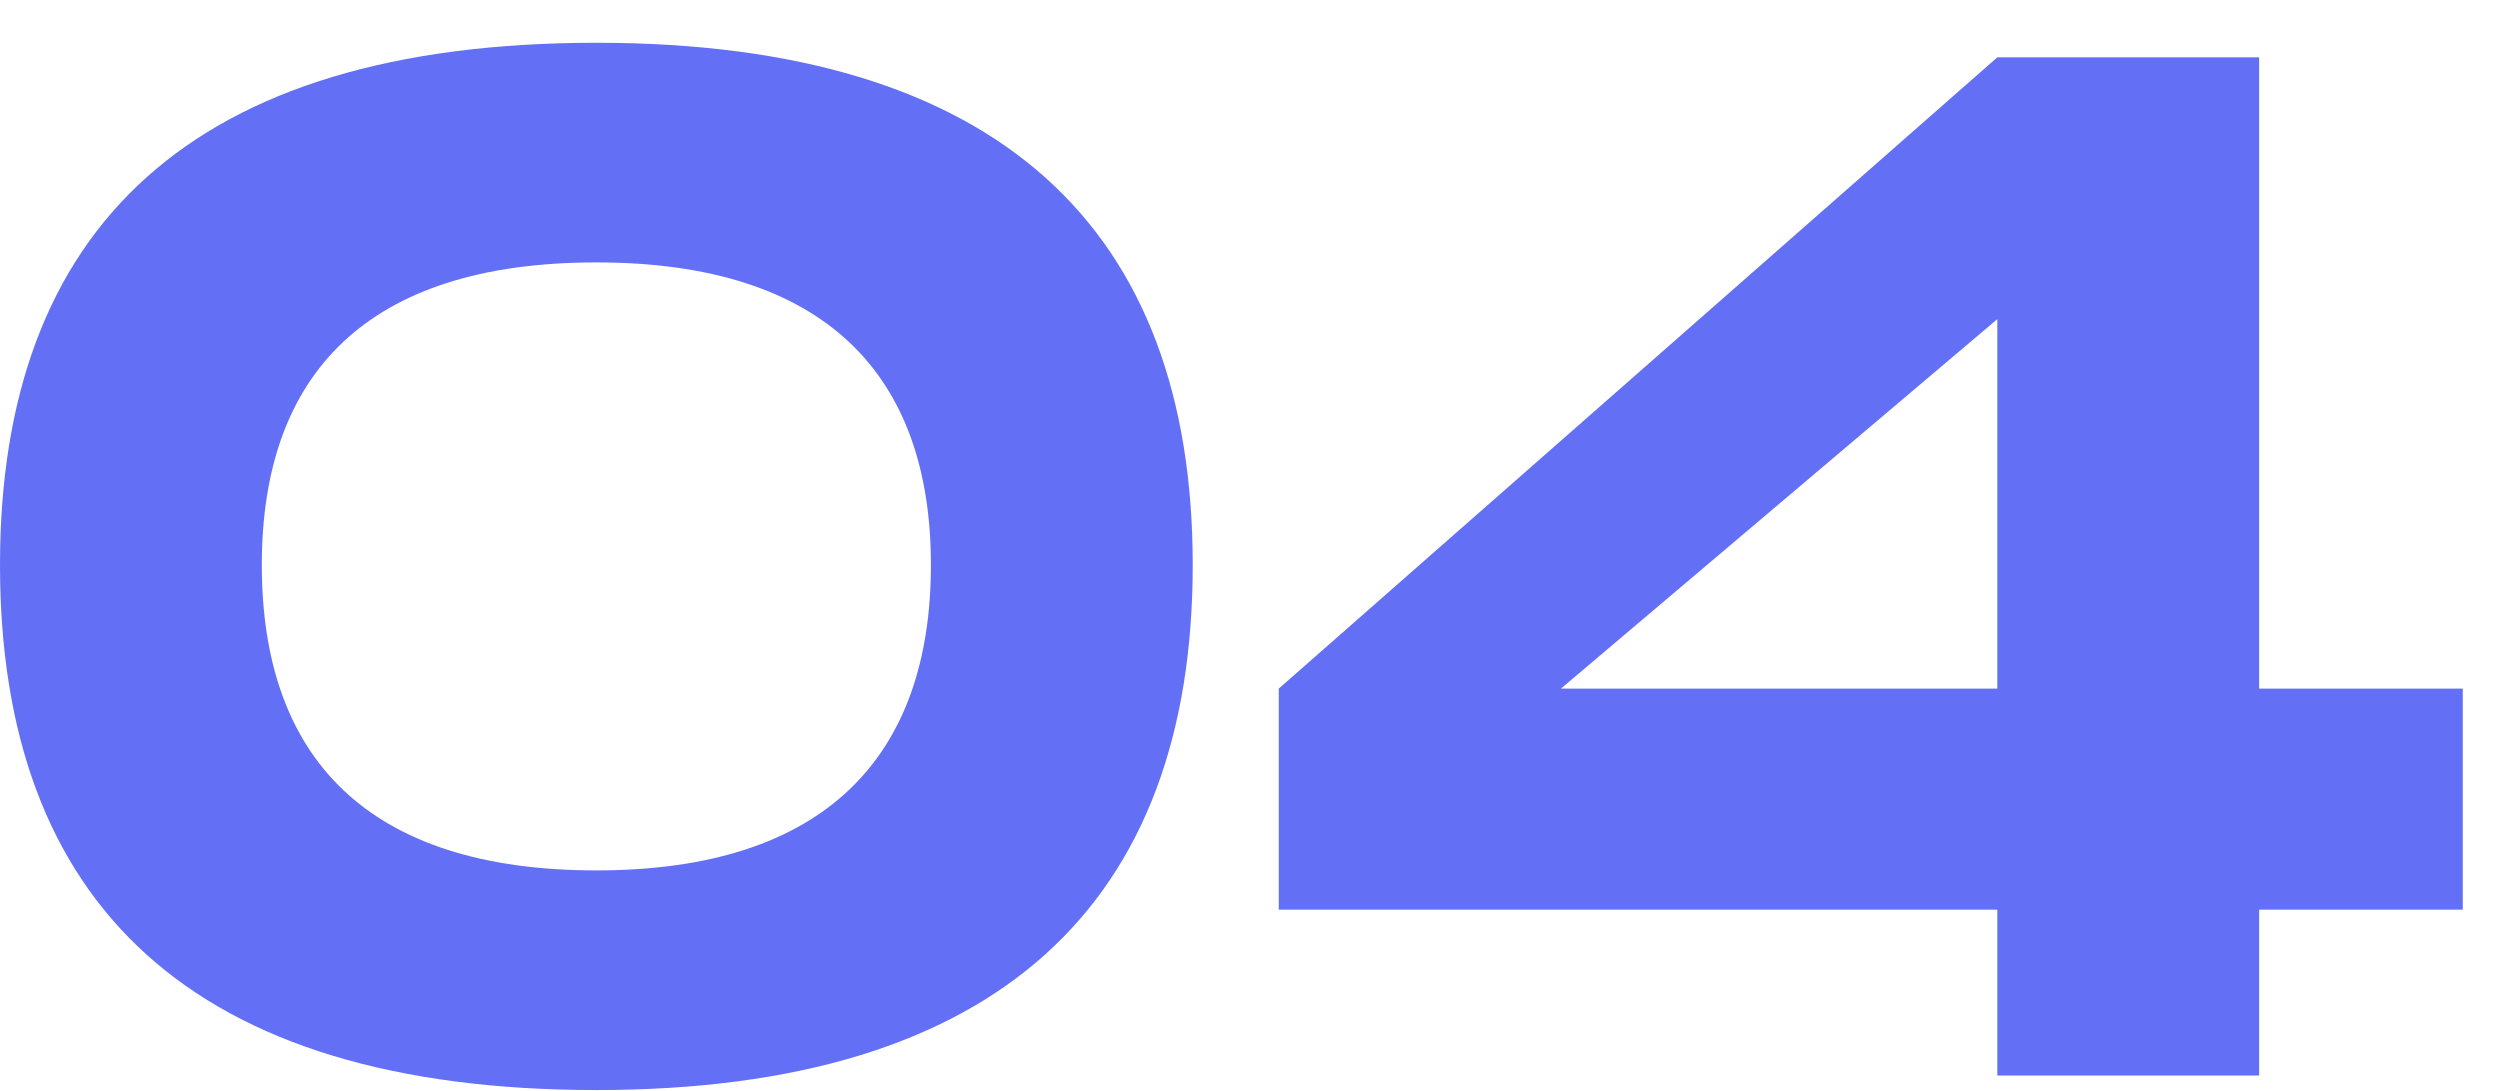 <svg width="55" height="24" viewBox="0 0 55 24" fill="none" xmlns="http://www.w3.org/2000/svg">
<path d="M54.181 15.149V20.013H49.701V23.661H43.941V20.013H28.133V15.149L43.941 1.261H49.701V15.149H54.181ZM34.341 15.149H43.941V7.021L34.341 15.149Z" fill="#6370F6"/>
<path d="M13.12 23.981C4.224 23.981 0 19.885 0 12.429C0 5.005 4.224 0.941 13.12 0.941C21.984 0.941 26.24 5.037 26.24 12.429C26.24 19.853 21.984 23.981 13.12 23.981ZM13.12 19.149C18.176 19.149 20.48 16.621 20.48 12.429C20.48 8.269 18.176 5.773 13.12 5.773C8.064 5.773 5.76 8.237 5.76 12.429C5.76 16.653 8.064 19.149 13.12 19.149Z" fill="#6370F6"/>
</svg>
